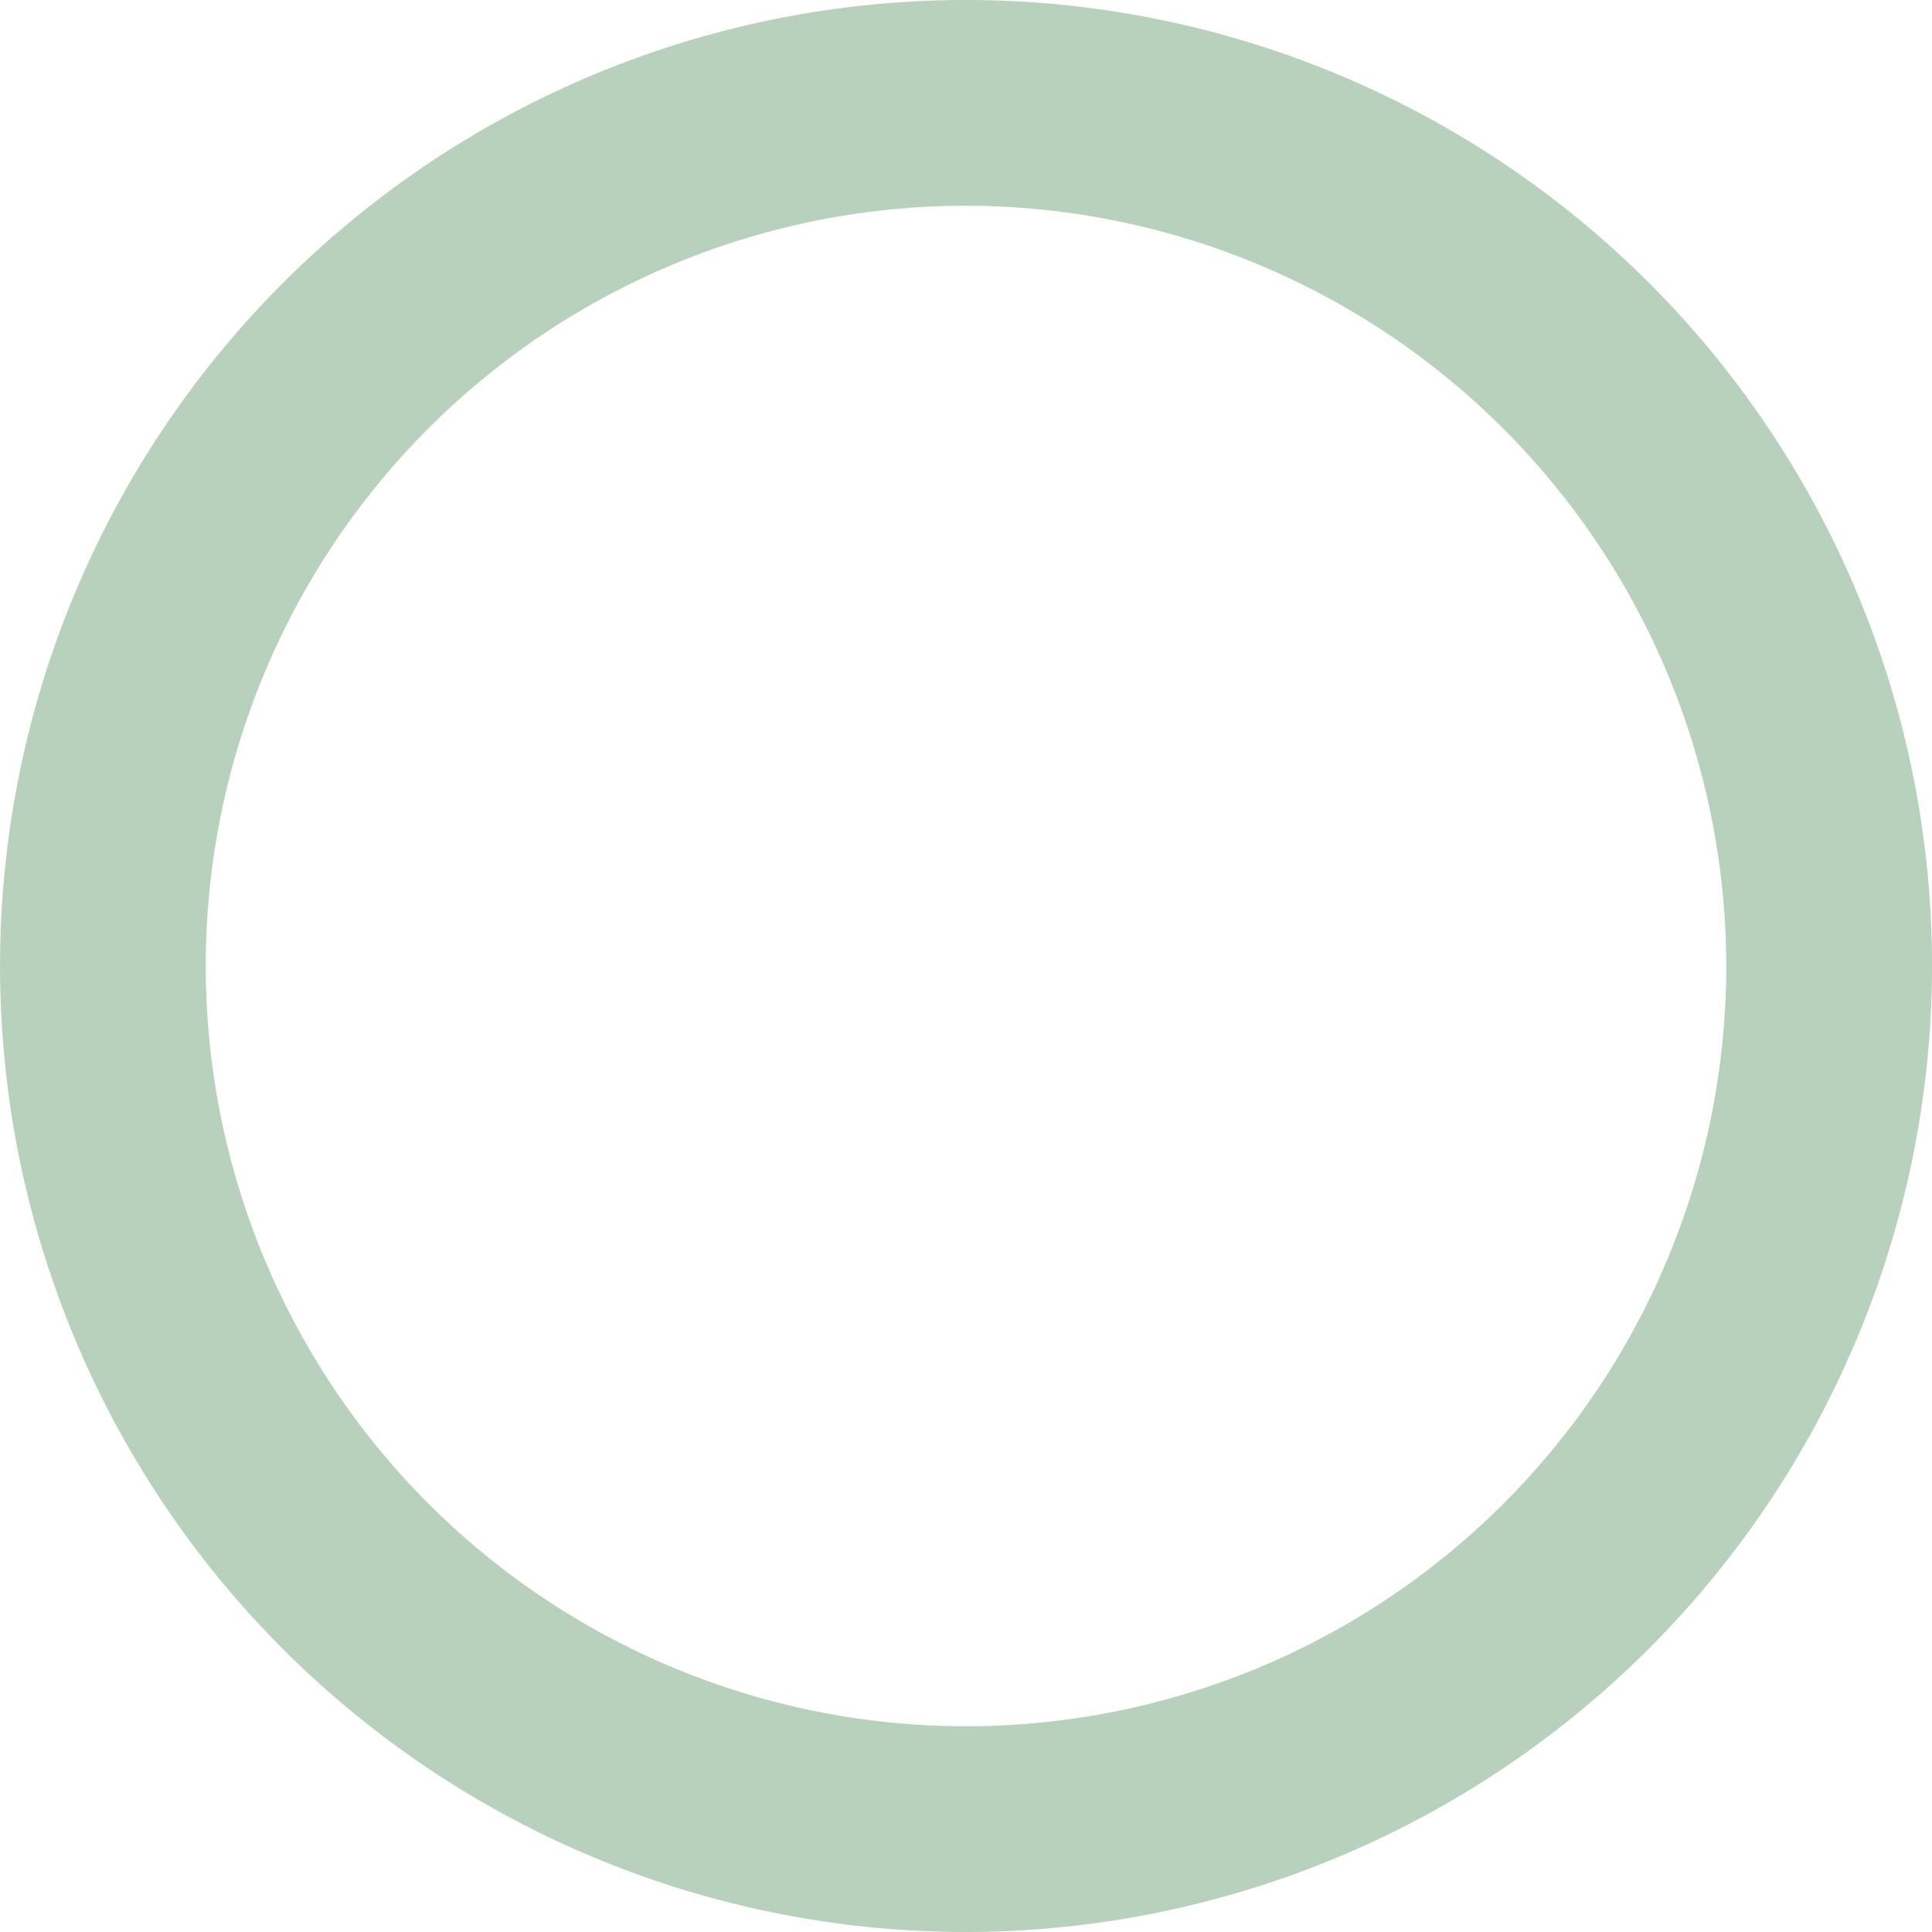 <?xml version="1.0" encoding="UTF-8"?>
<svg xmlns="http://www.w3.org/2000/svg" width="59" height="59" viewBox="0 0 59 59">
  <path id="Pfad_1604" data-name="Pfad 1604" d="M563.323,667.836a28,28,0,1,1,28-28A28.033,28.033,0,0,1,563.323,667.836Zm0-52.717a24.717,24.717,0,1,0,24.716,24.715A24.745,24.745,0,0,0,563.323,615.119Z" transform="translate(-533.822 -610.336)" fill="#b8d1bd" stroke="#b8d1bd" stroke-width="3"></path>
</svg>
